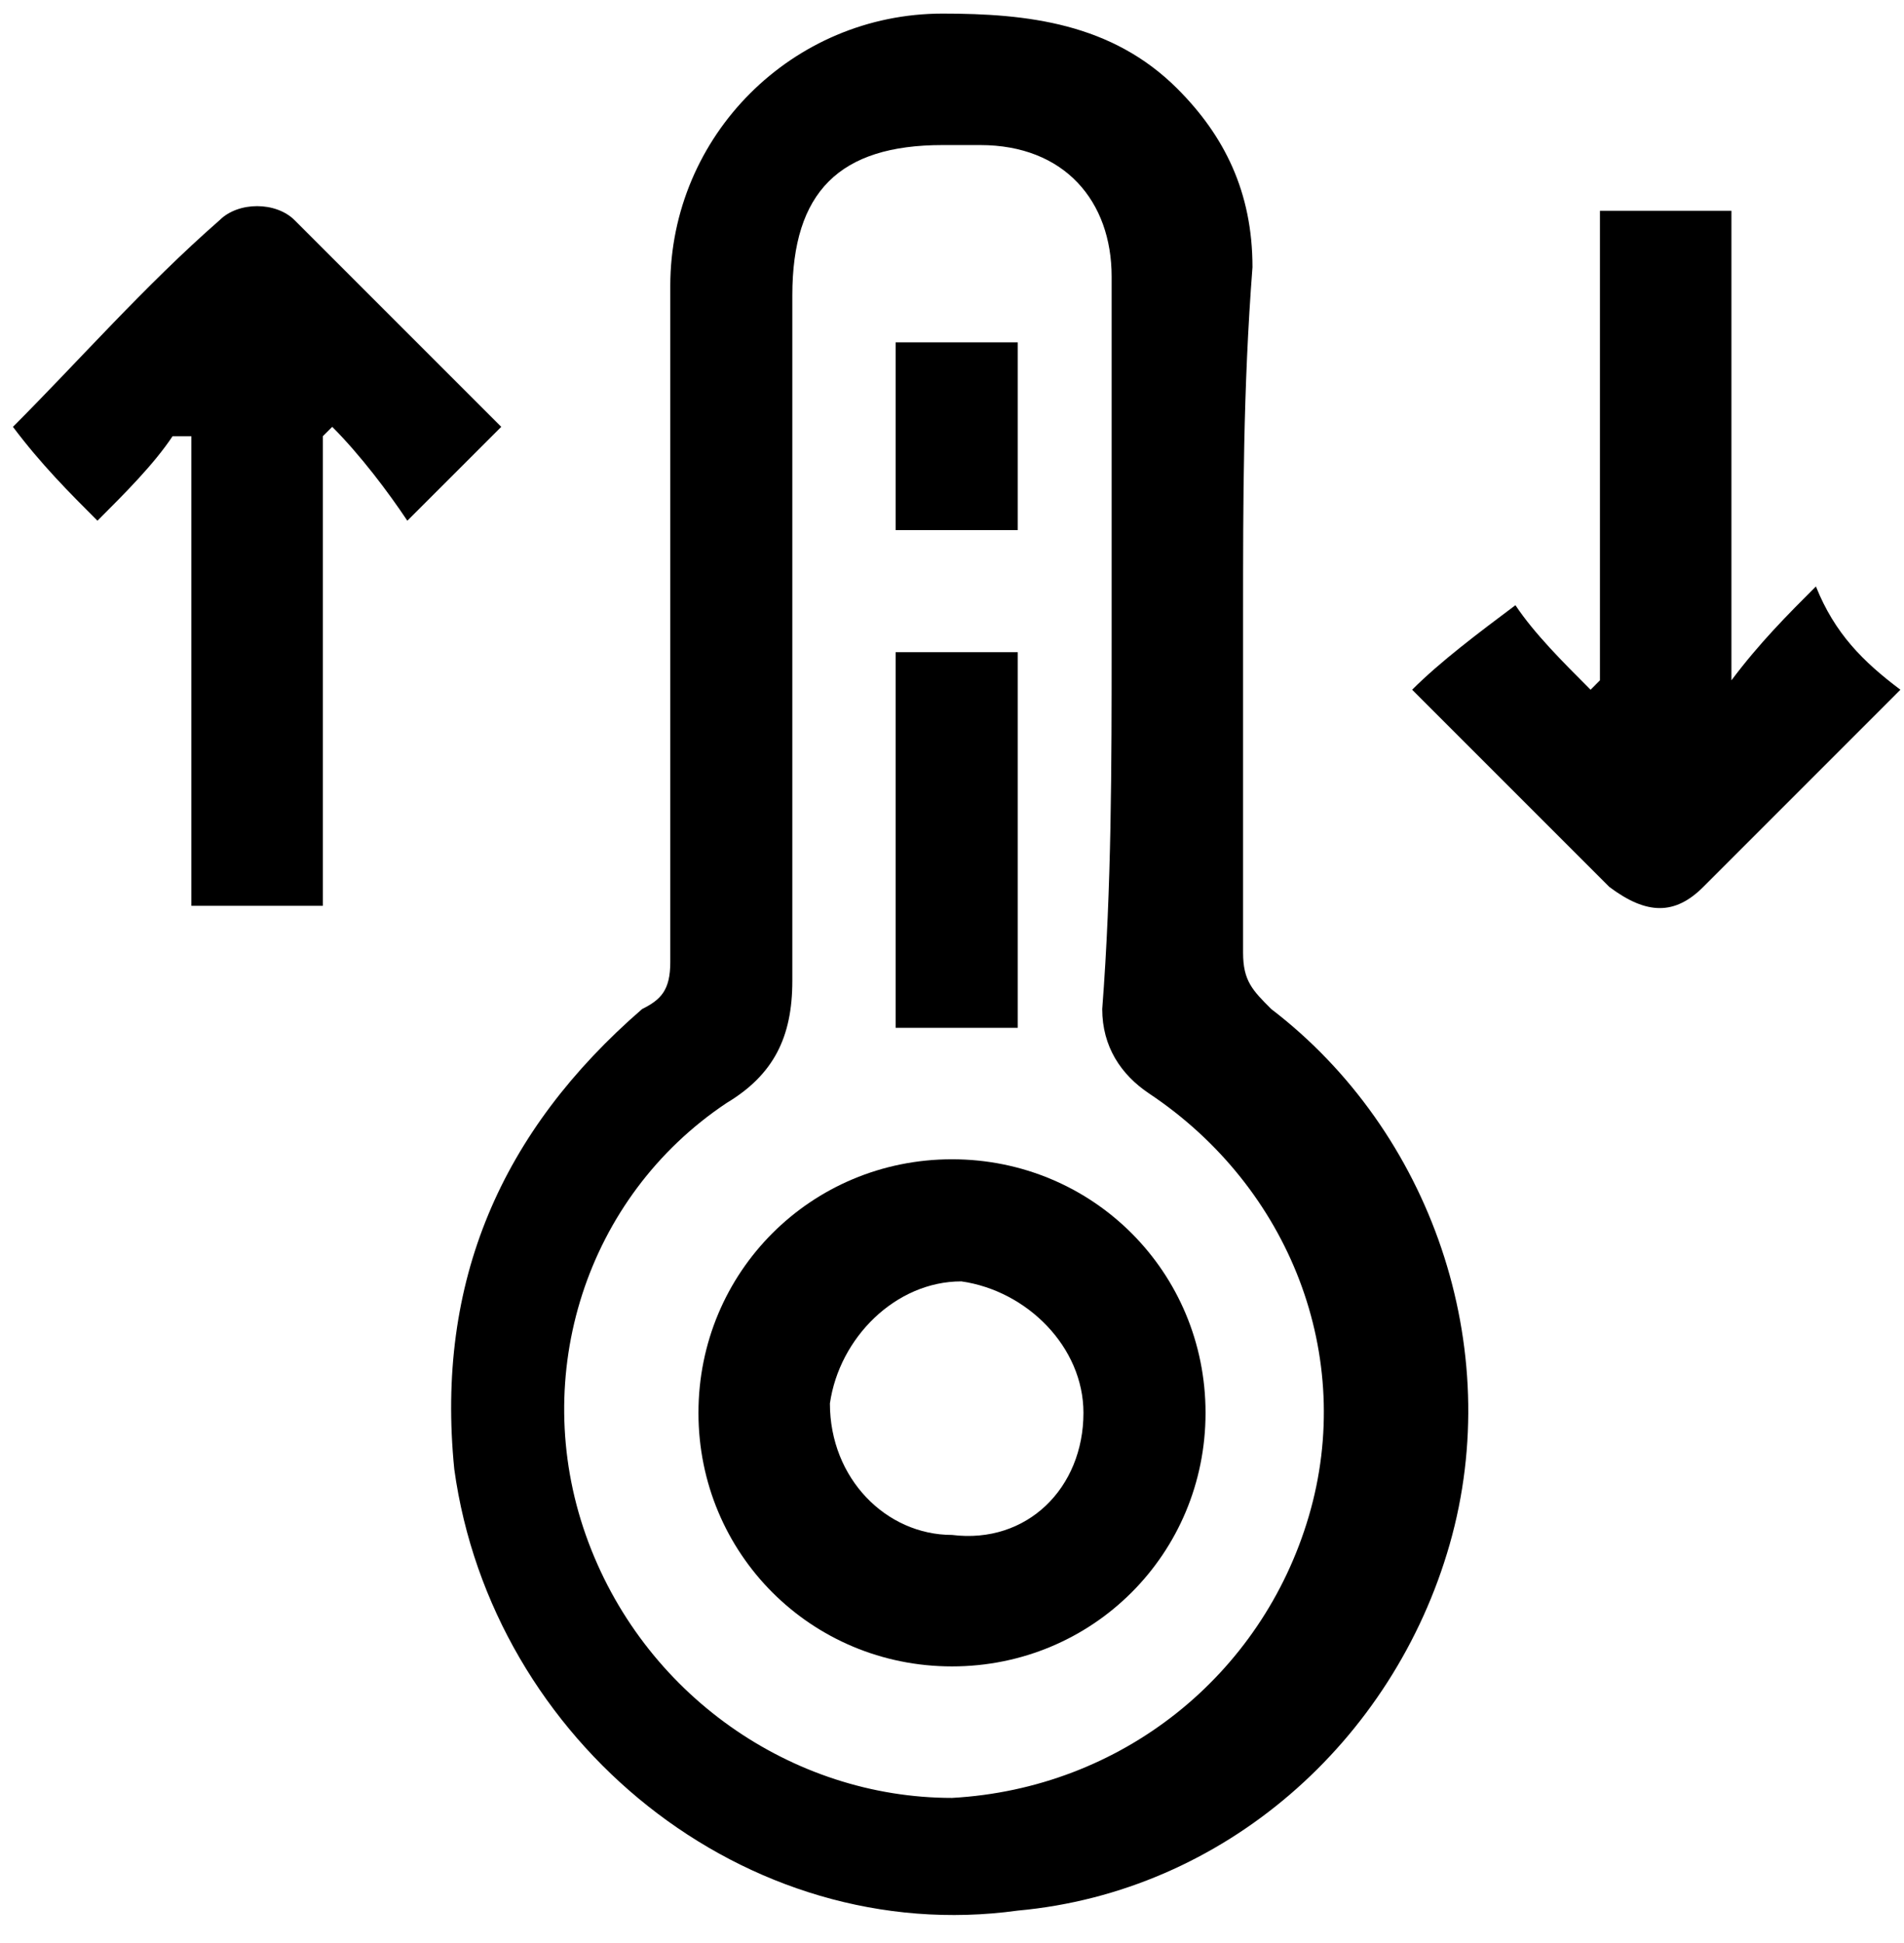 <svg xmlns="http://www.w3.org/2000/svg" fill="none" viewBox="0 0 49 50" height="50" width="49">
<path fill="black" d="M31.991 15.816C31.991 18.716 31.991 21.616 31.991 24.516C31.991 25.241 32.233 25.483 32.716 25.966C36.825 29.108 38.758 34.666 37.308 39.741C35.858 44.816 31.508 48.683 26.191 49.166C19.183 50.133 12.658 44.816 11.691 37.808C11.208 32.975 12.9 29.108 16.525 25.966C17.008 25.725 17.25 25.483 17.25 24.758C17.25 18.958 17.25 13.158 17.25 7.358C17.25 3.491 20.391 0.35 24.258 0.35C26.433 0.35 28.608 0.591 30.3 2.283C31.508 3.491 32.233 4.941 32.233 6.875C31.991 10.016 31.991 12.916 31.991 15.816ZM28.608 16.541C28.608 13.4 28.608 10.258 28.608 7.116C28.608 5.183 27.4 3.733 25.225 3.733C24.983 3.733 24.5 3.733 24.258 3.733C21.6 3.733 20.391 4.941 20.391 7.6C20.391 13.4 20.391 19.441 20.391 25.241C20.391 26.691 19.908 27.658 18.7 28.383C15.075 30.8 13.625 35.391 15.075 39.5C16.525 43.608 20.391 46.266 24.5 46.266C28.85 46.025 32.475 43.125 33.683 39.016C34.891 34.908 33.2 30.558 29.575 28.141C28.85 27.658 28.366 26.933 28.366 25.966C28.608 22.825 28.608 19.683 28.608 16.541Z"></path>
<path fill="black" d="M4.441 11.226C3.958 11.95 3.233 12.675 2.508 13.4C1.783 12.675 1.058 11.95 0.333 10.984C2.025 9.292 3.716 7.359 5.65 5.667C6.133 5.184 7.1 5.184 7.583 5.667C9.275 7.359 11.208 9.292 12.9 10.984C12.175 11.709 11.45 12.434 10.483 13.4C10 12.675 9.275 11.709 8.55 10.984L8.308 11.226C8.308 15.334 8.308 19.201 8.308 23.309C7.1 23.309 6.133 23.309 4.925 23.309C4.925 19.201 4.925 15.334 4.925 11.226C4.683 11.226 4.683 11.226 4.441 11.226Z"></path>
<path fill="black" d="M48.908 17.749C47.217 19.441 45.525 21.132 43.834 22.824C43.108 23.549 42.383 23.549 41.417 22.824C39.725 21.132 38.033 19.441 36.342 17.749C37.067 17.024 38.033 16.299 39 15.574C39.483 16.299 40.209 17.024 40.934 17.749L41.175 17.507C41.175 13.64 41.175 9.532 41.175 5.424C42.383 5.424 43.35 5.424 44.559 5.424C44.559 9.29 44.559 13.399 44.559 17.507C45.283 16.541 46.008 15.816 46.733 15.091C47.217 16.299 47.942 17.024 48.908 17.749Z"></path>
<path fill="black" d="M24.5 29.832C28.125 29.832 31.025 32.732 31.025 36.357C31.025 39.982 28.125 42.882 24.5 42.882C20.875 42.882 17.975 39.982 17.975 36.357C17.975 32.732 20.875 29.832 24.5 29.832ZM27.883 36.357C27.883 34.665 26.433 33.215 24.741 32.974C23.05 32.974 21.6 34.424 21.358 36.115C21.358 38.049 22.808 39.499 24.5 39.499C26.433 39.74 27.883 38.29 27.883 36.357Z"></path>
<path fill="black" d="M26.192 26.45C25.225 26.45 24.258 26.45 23.05 26.45C23.05 23.308 23.05 20.166 23.05 16.783C24.017 16.783 24.983 16.783 26.192 16.783C26.192 20.166 26.192 23.308 26.192 26.45Z"></path>
<path fill="black" d="M23.05 8.809C24.017 8.809 24.983 8.809 26.192 8.809C26.192 10.5 26.192 11.95 26.192 13.642C25.225 13.642 24.258 13.642 23.05 13.642C23.05 11.95 23.05 10.5 23.05 8.809Z"></path>
</svg>
